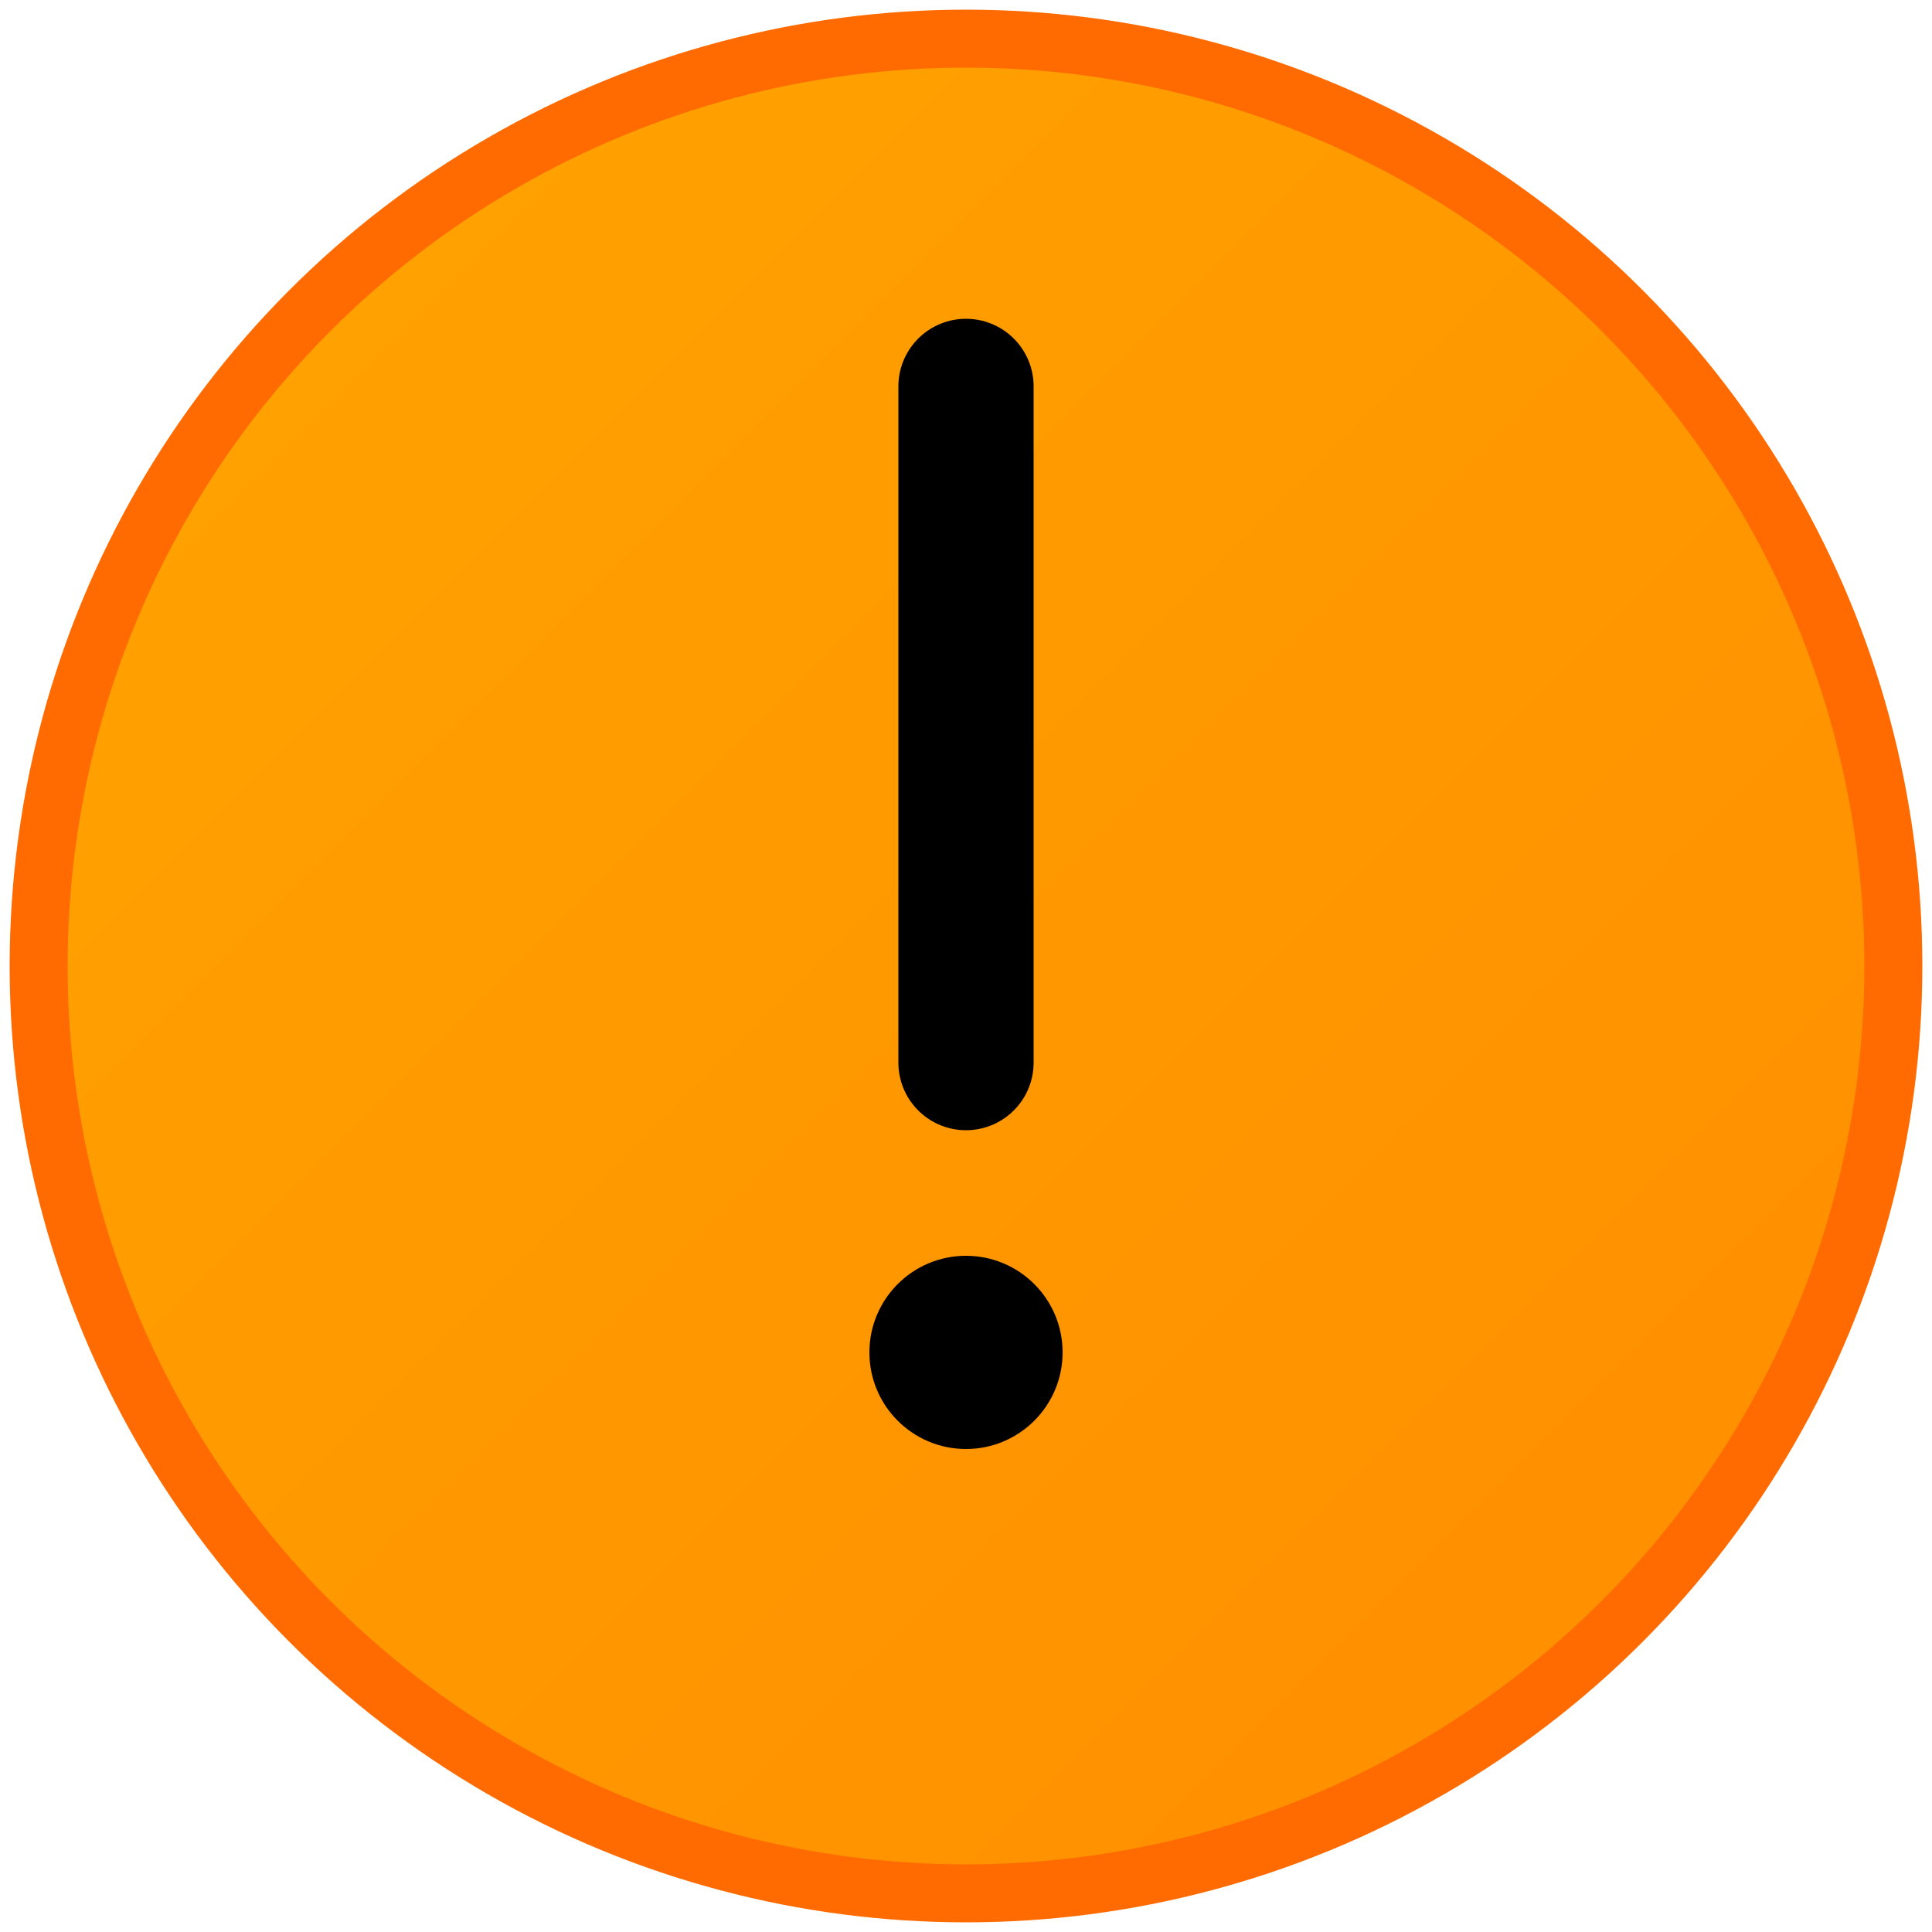 <svg xmlns="http://www.w3.org/2000/svg" viewBox="0 0 100 100" width="100" height="100">
  <defs>
    <linearGradient id="warningGradient" x1="0%" y1="0%" x2="100%" y2="100%">
      <stop offset="0%" style="stop-color:#FFA500;stop-opacity:1" />
      <stop offset="100%" style="stop-color:#FF8C00;stop-opacity:1" />
    </linearGradient>
  </defs>
  <circle cx="50" cy="50" r="48" fill="url(#warningGradient)" stroke="#FF6B00" stroke-width="3"/>
  <path d="M 50 20 L 50 55" stroke="#000" stroke-width="7" stroke-linecap="round" fill="none"/>
  <circle cx="50" cy="70" r="5" fill="#000"/>
</svg>


